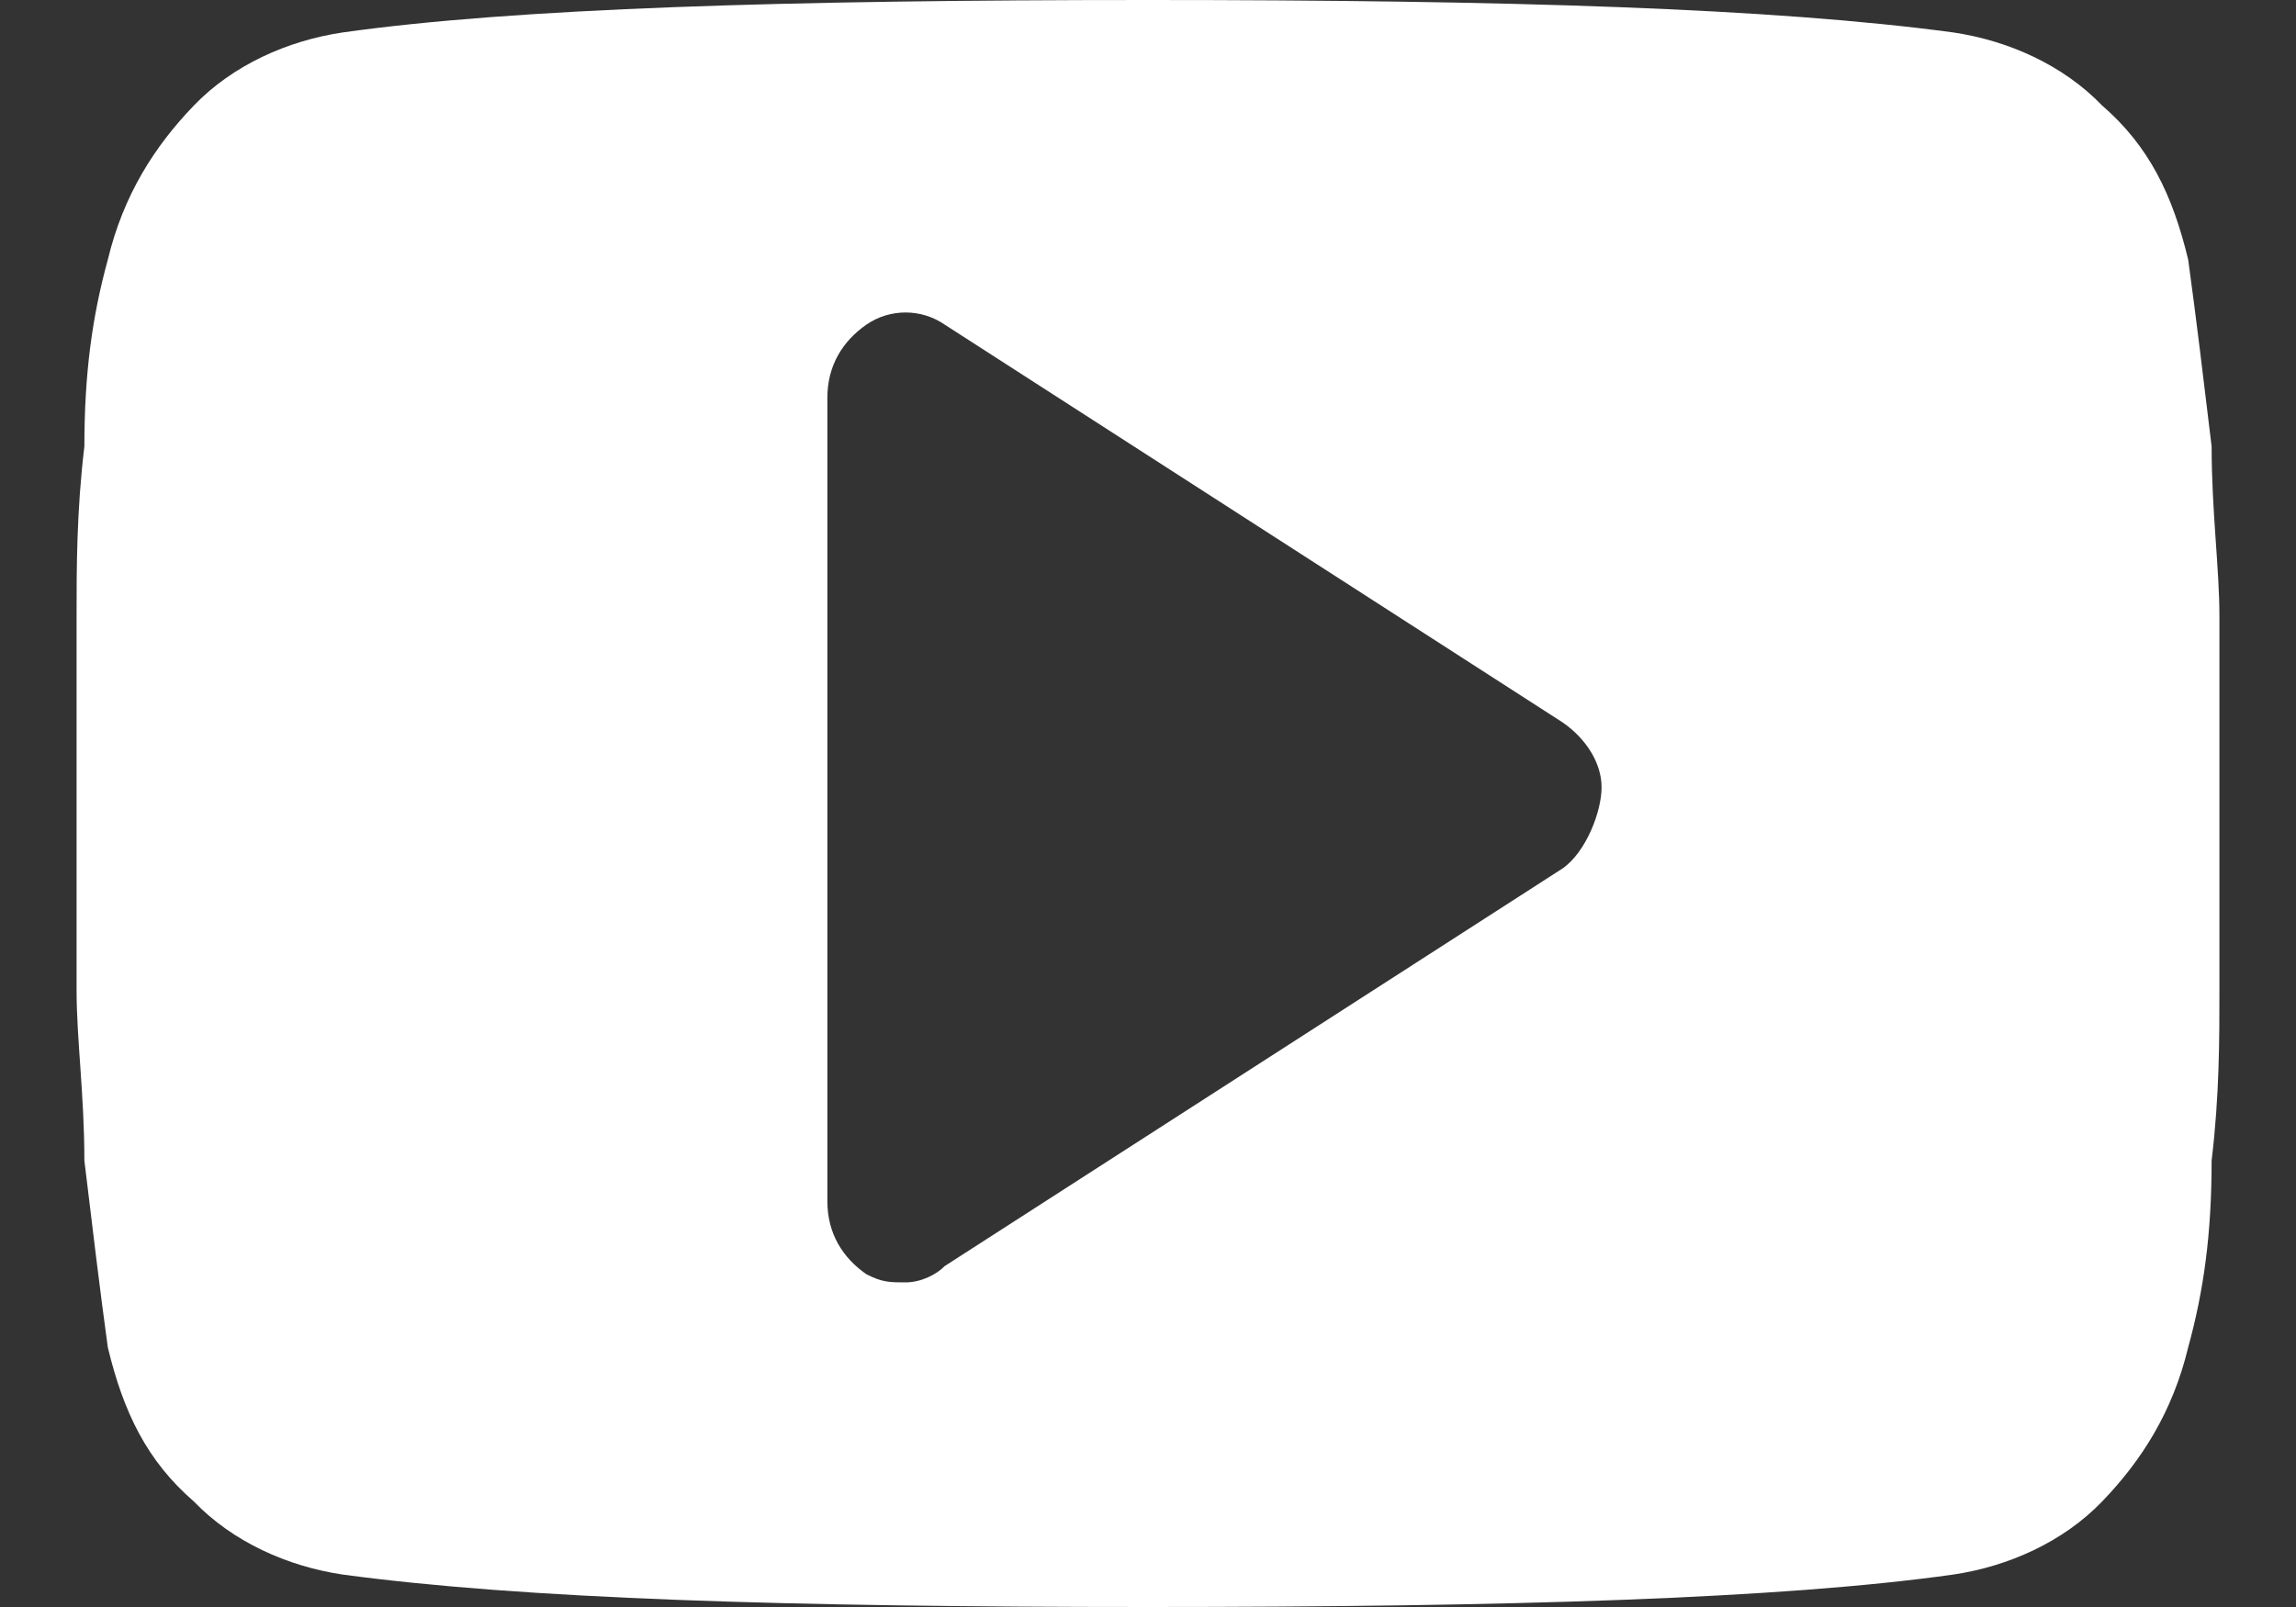<svg width="20" height="14" viewBox="0 0 20 14" fill="none" xmlns="http://www.w3.org/2000/svg">
<rect x="0" y="0" width="20" height="14" fill="#333333" stroke="none"/>
<path d="M19.333 5.374C19.333 4.949 19.265 4.455 19.265 3.889C19.197 3.323 19.129 2.758 19.061 2.263C18.925 1.697 18.72 1.273 18.311 0.919C17.971 0.566 17.494 0.354 17.017 0.283C15.45 0.071 13.134 0 10 0C6.866 0 4.482 0.071 2.983 0.283C2.506 0.354 2.029 0.566 1.689 0.919C1.348 1.273 1.075 1.697 0.939 2.263C0.803 2.758 0.735 3.253 0.735 3.889C0.667 4.455 0.667 4.949 0.667 5.374C0.667 5.798 0.667 6.293 0.667 7C0.667 7.707 0.667 8.273 0.667 8.626C0.667 9.05 0.735 9.545 0.735 10.111C0.803 10.677 0.871 11.242 0.939 11.737C1.075 12.303 1.28 12.727 1.689 13.081C2.029 13.434 2.506 13.646 2.983 13.717C4.55 13.929 6.866 14 10 14C13.134 14 15.518 13.929 17.017 13.717C17.494 13.646 17.971 13.434 18.311 13.081C18.652 12.727 18.925 12.303 19.061 11.737C19.197 11.242 19.265 10.748 19.265 10.111C19.333 9.545 19.333 9.05 19.333 8.626C19.333 8.202 19.333 7.707 19.333 7C19.333 6.293 19.333 5.727 19.333 5.374ZM13.611 7.566L8.229 11.03C8.161 11.101 8.024 11.172 7.888 11.172C7.752 11.172 7.684 11.172 7.547 11.101C7.343 10.96 7.207 10.748 7.207 10.465V3.465C7.207 3.182 7.343 2.97 7.547 2.828C7.752 2.687 8.024 2.687 8.229 2.828L13.611 6.293C13.815 6.434 13.951 6.646 13.951 6.859C13.951 7.071 13.815 7.424 13.611 7.566Z" fill="white"/>
</svg>
